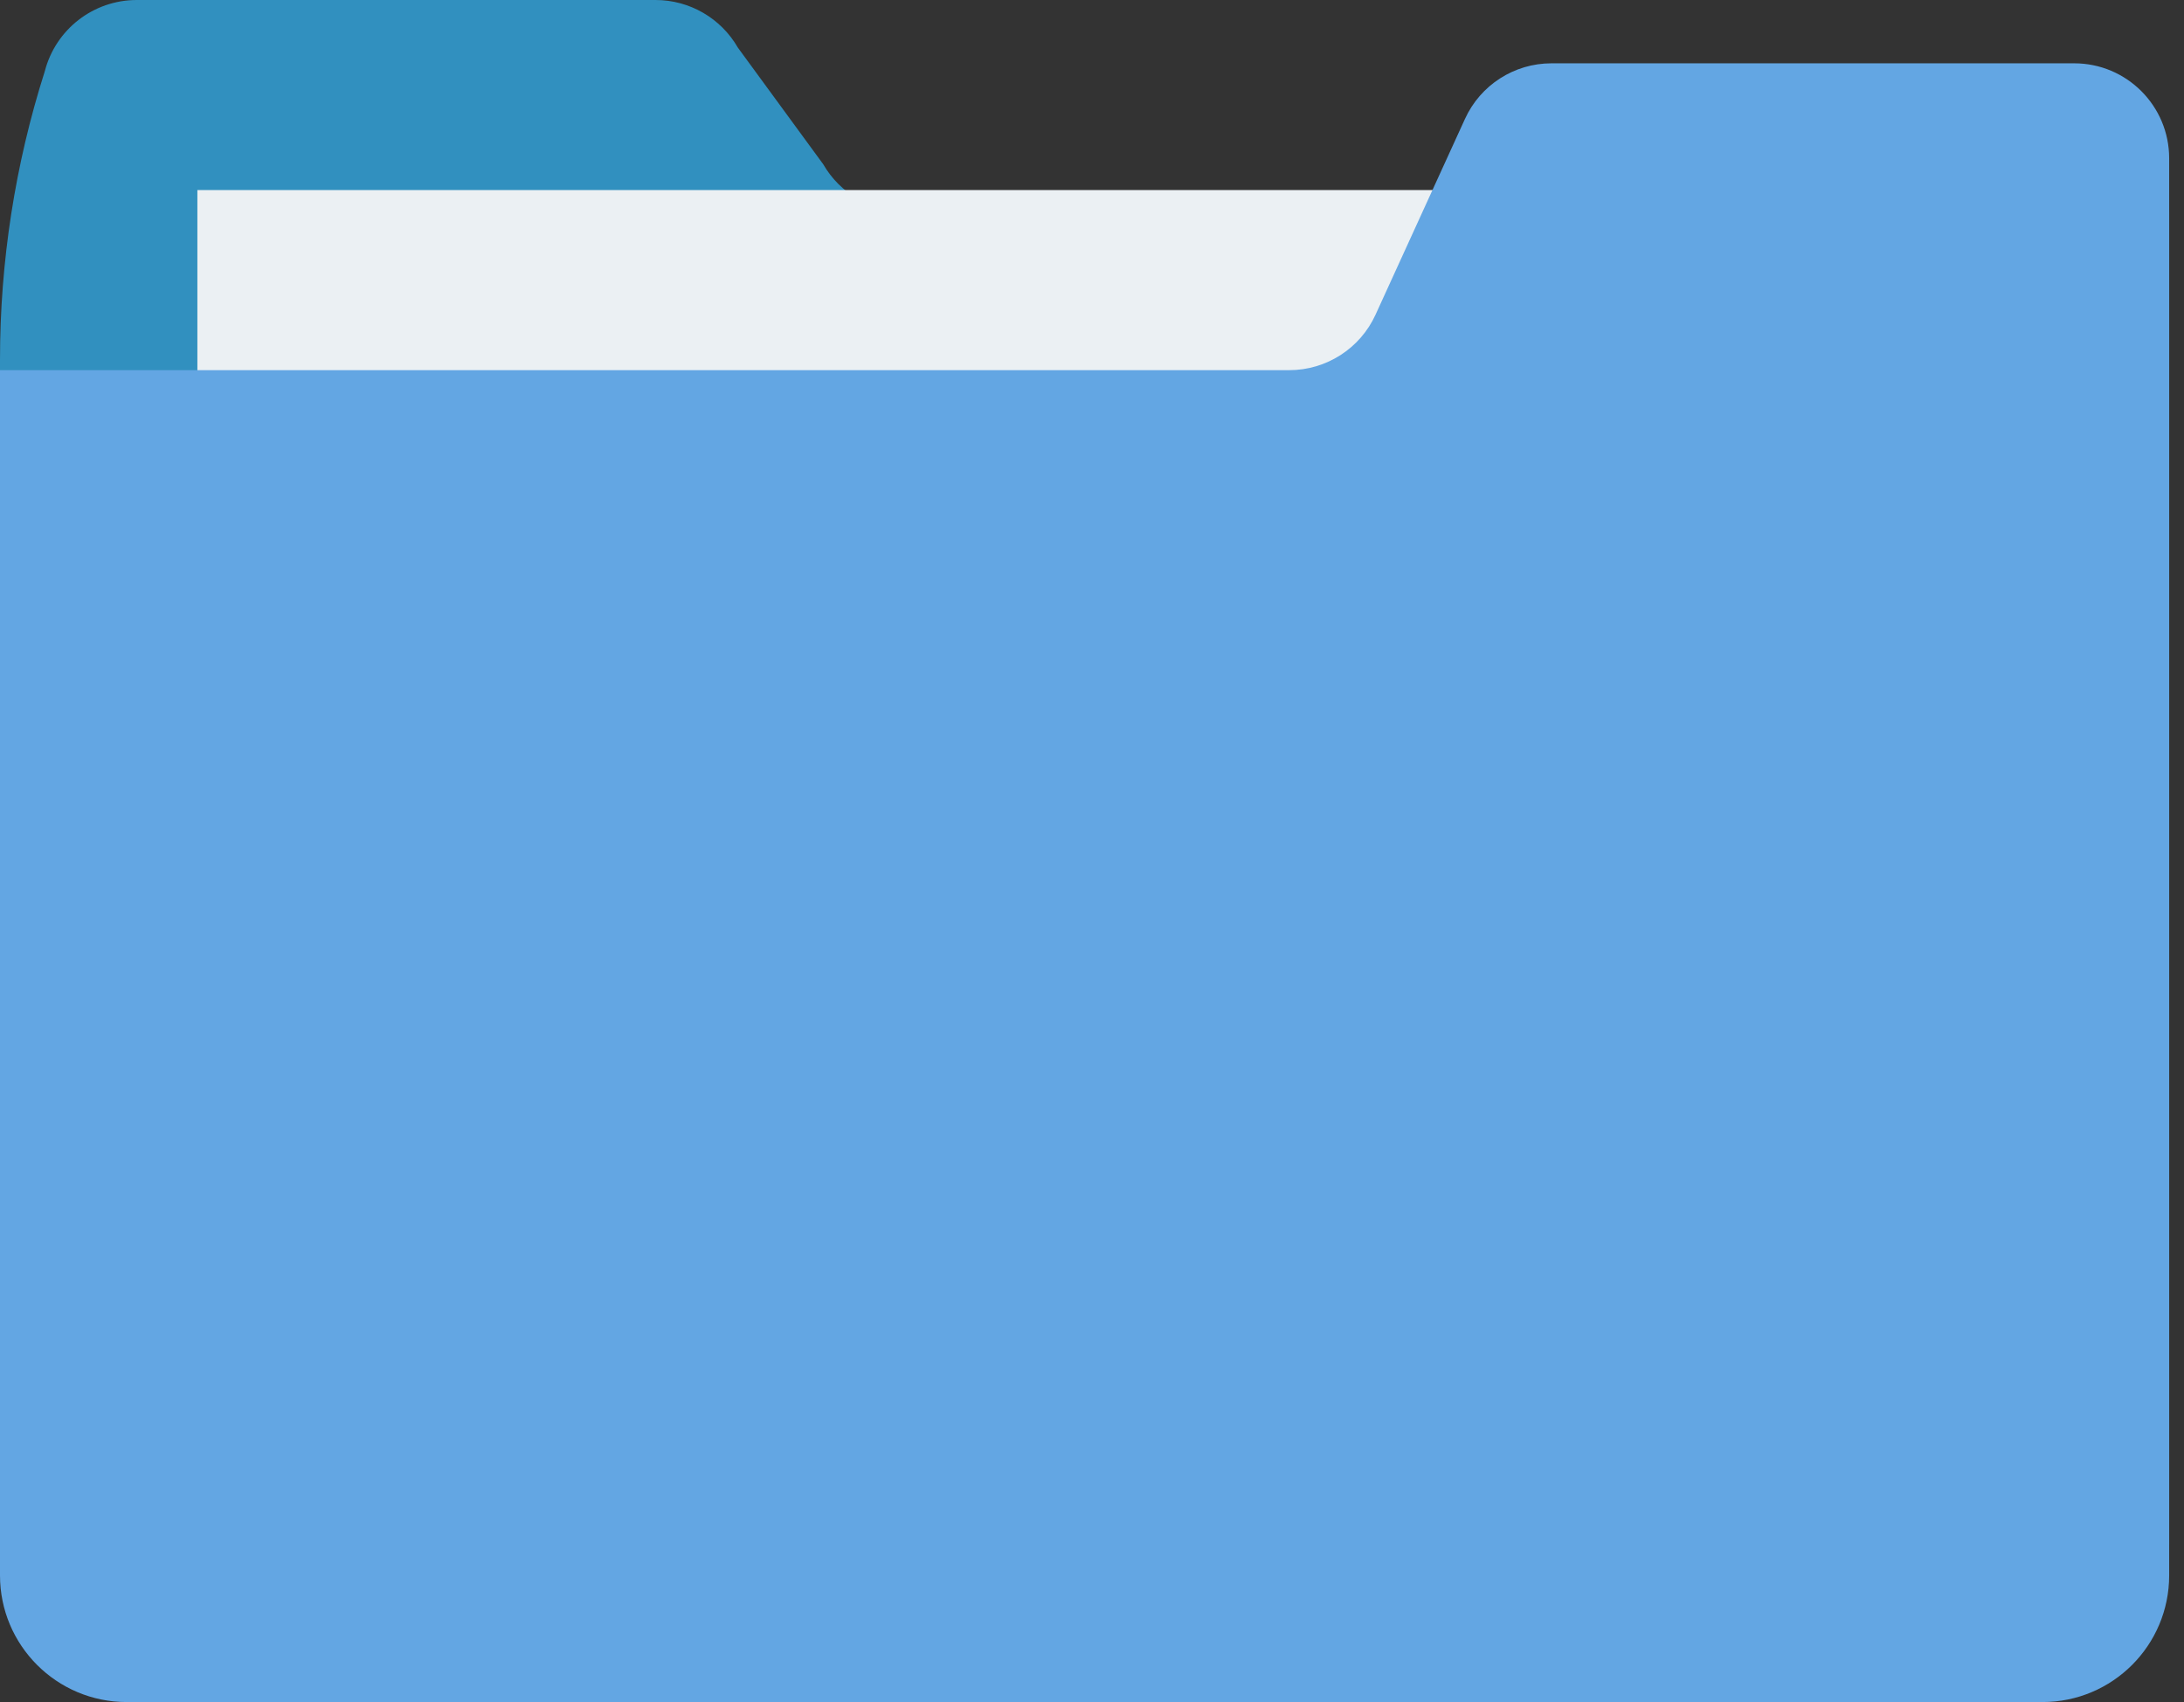 <svg width="77" height="60" viewBox="0 0 77 60" fill="none" xmlns="http://www.w3.org/2000/svg">
<rect x="0" y="0" width="77" height="60" fill="#333333" stroke="none"/>
<path d="M4.822 0H23.112C24.31 0 25.416 0.64 26.014 1.678L29.024 5.79C29.622 6.828 30.729 7.468 31.926 7.468H76.477V54.419C76.477 56.885 74.478 58.884 72.012 58.884H4.465C1.999 58.884 0 56.885 0 54.419V12.676C0 9.225 0.533 5.794 1.581 2.506C1.965 1.03 3.297 0 4.822 0Z" fill="#3190BF"/>
<path d="M65.745 6.7H6.959V31.533H65.745V6.7Z" fill="#EBF0F3"/>
<path d="M73.129 2.232H54.697C53.386 2.232 52.196 2.997 51.651 4.189L48.497 11.092C47.953 12.284 46.762 13.049 45.452 13.049H0V55.535C0 58.001 1.999 60 4.465 60H72.012C74.478 60 76.477 58.001 76.477 55.535V5.581C76.477 3.732 74.978 2.232 73.129 2.232Z" fill="#63A6E3"/>
</svg>
